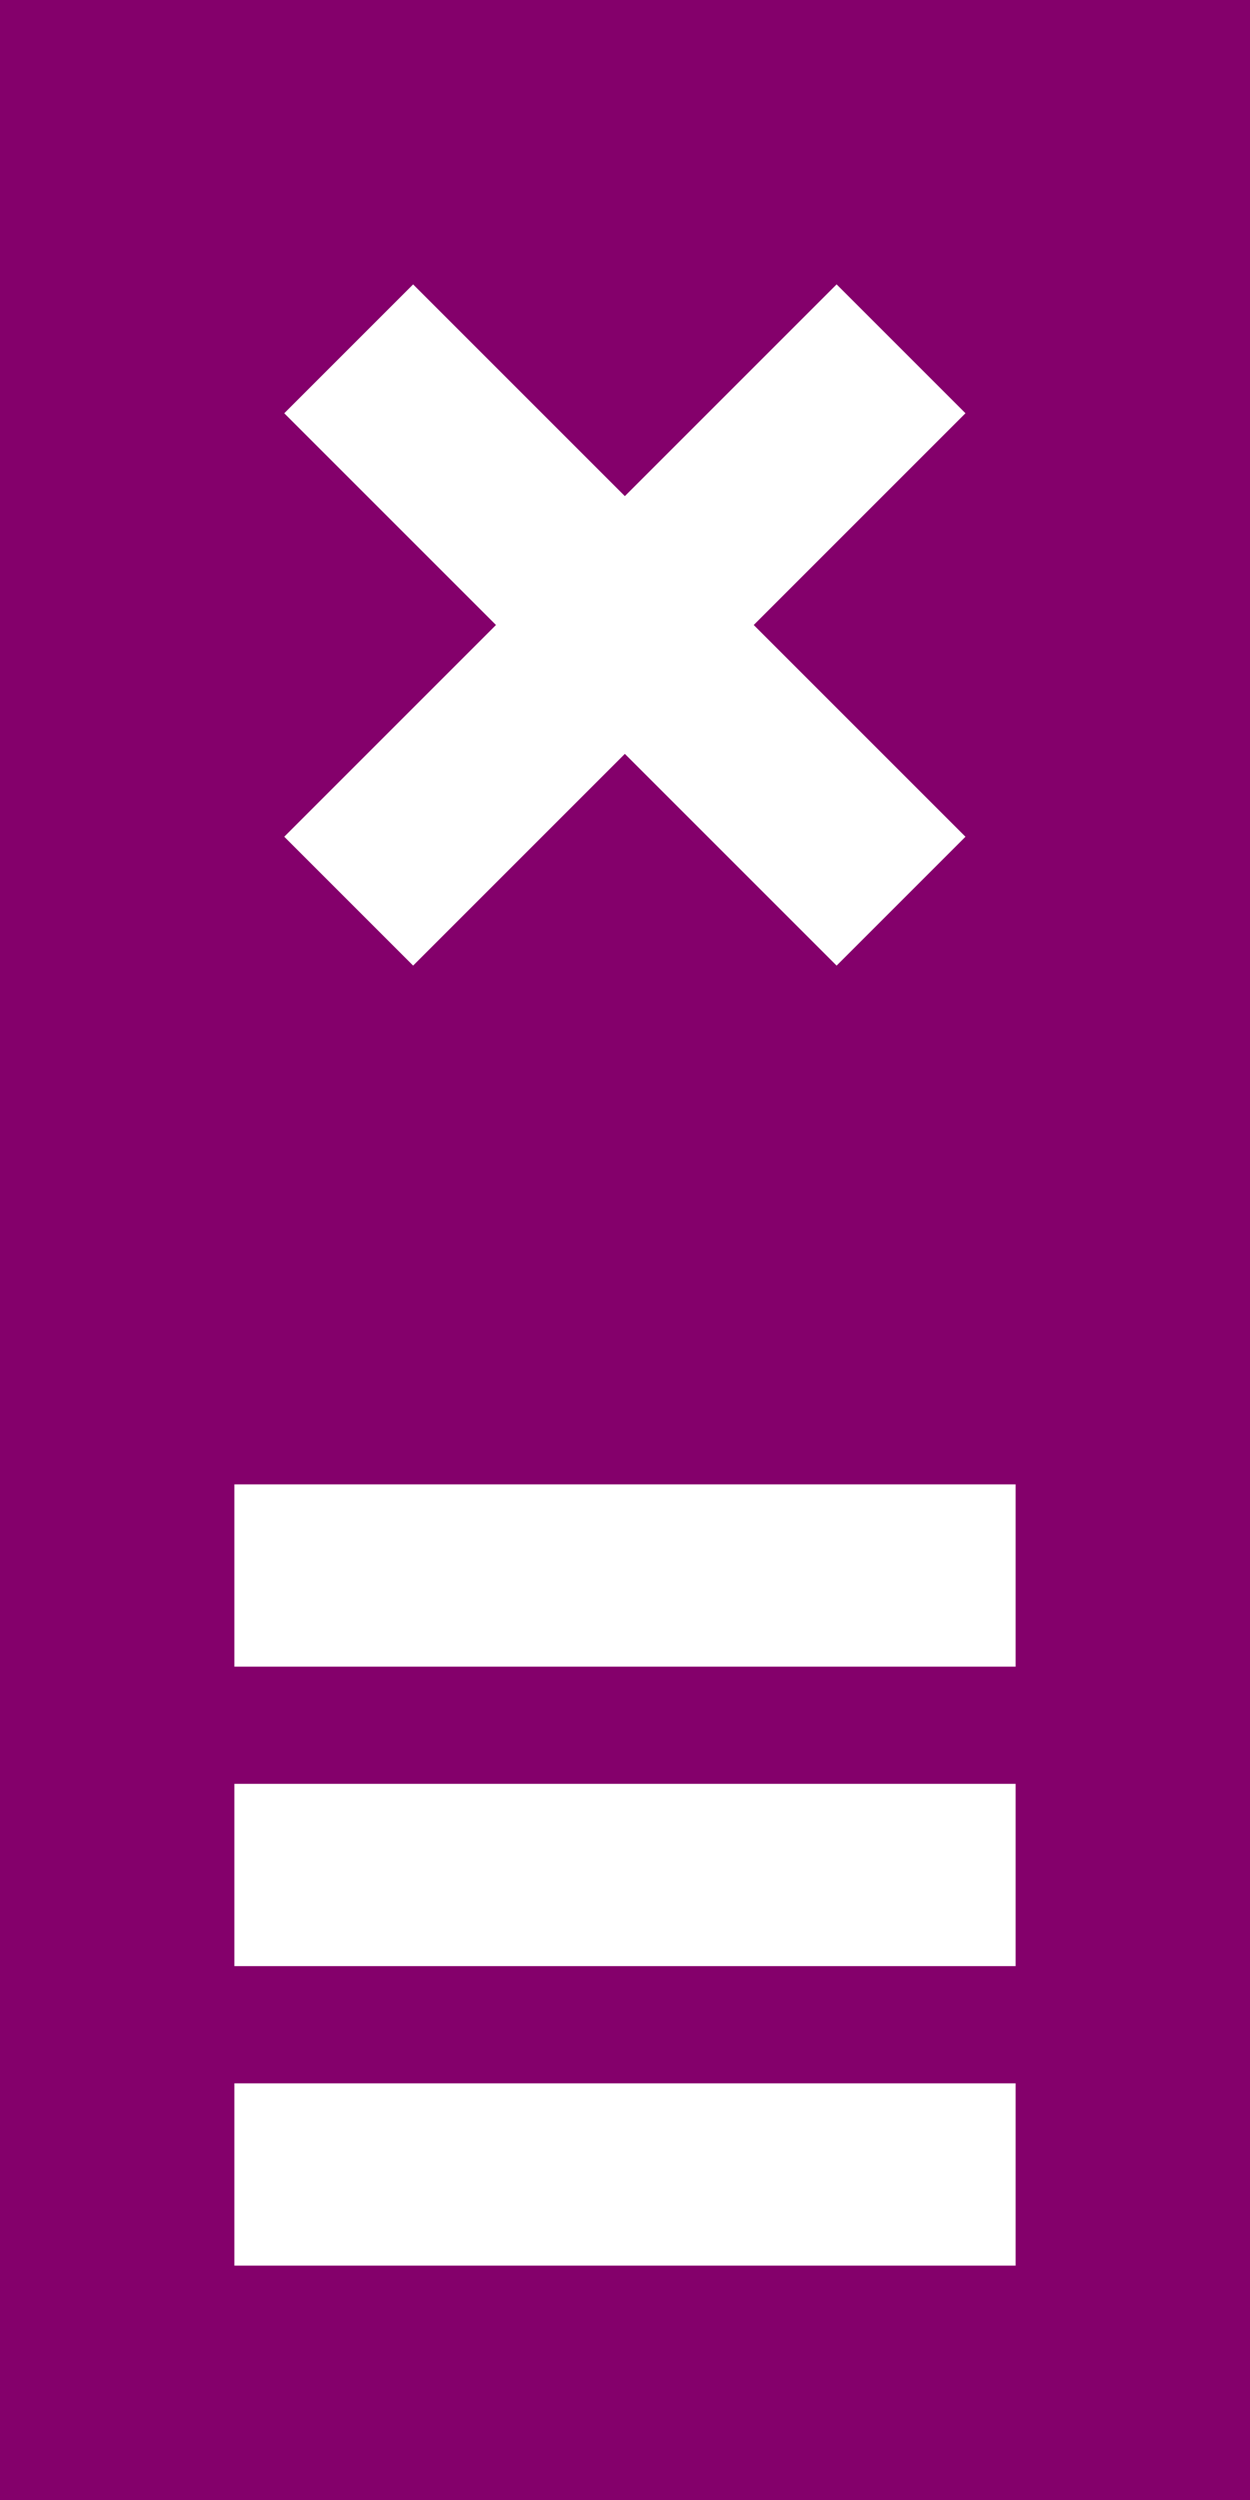 <?xml version="1.0" encoding="utf-8"?>
<!-- Generator: Adobe Illustrator 27.2.0, SVG Export Plug-In . SVG Version: 6.00 Build 0)  -->
<svg version="1.1" id="Layer_1" xmlns="http://www.w3.org/2000/svg" xmlns:xlink="http://www.w3.org/1999/xlink" x="0px" y="0px"
	 viewBox="0 0 40 80" style="enable-background:new 0 0 40 80;" xml:space="preserve">
<rect x="0" y="0" width="40" height="80" fill="#808080" stroke="none"/>
<style type="text/css">
	.st0{fill:#84006B;}
	.st1{fill:#FFFFFF;}
</style>
<rect class="st0" width="40" height="40"/>
<rect y="40" class="st0" width="40" height="40"/>
<rect x="7.5" y="47.5" class="st1" width="25" height="5.833"/>
<rect x="17.083" y="7.5" transform="matrix(0.707 -0.707 0.707 0.707 -8.284 20)" class="st1" width="5.833" height="25"/>
<rect x="7.5" y="17.083" transform="matrix(0.707 -0.707 0.707 0.707 -8.284 20)" class="st1" width="25" height="5.833"/>
<rect x="7.5" y="57.083" class="st1" width="25" height="5.833"/>
<rect x="7.5" y="66.667" class="st1" width="25" height="5.833"/>
</svg>
